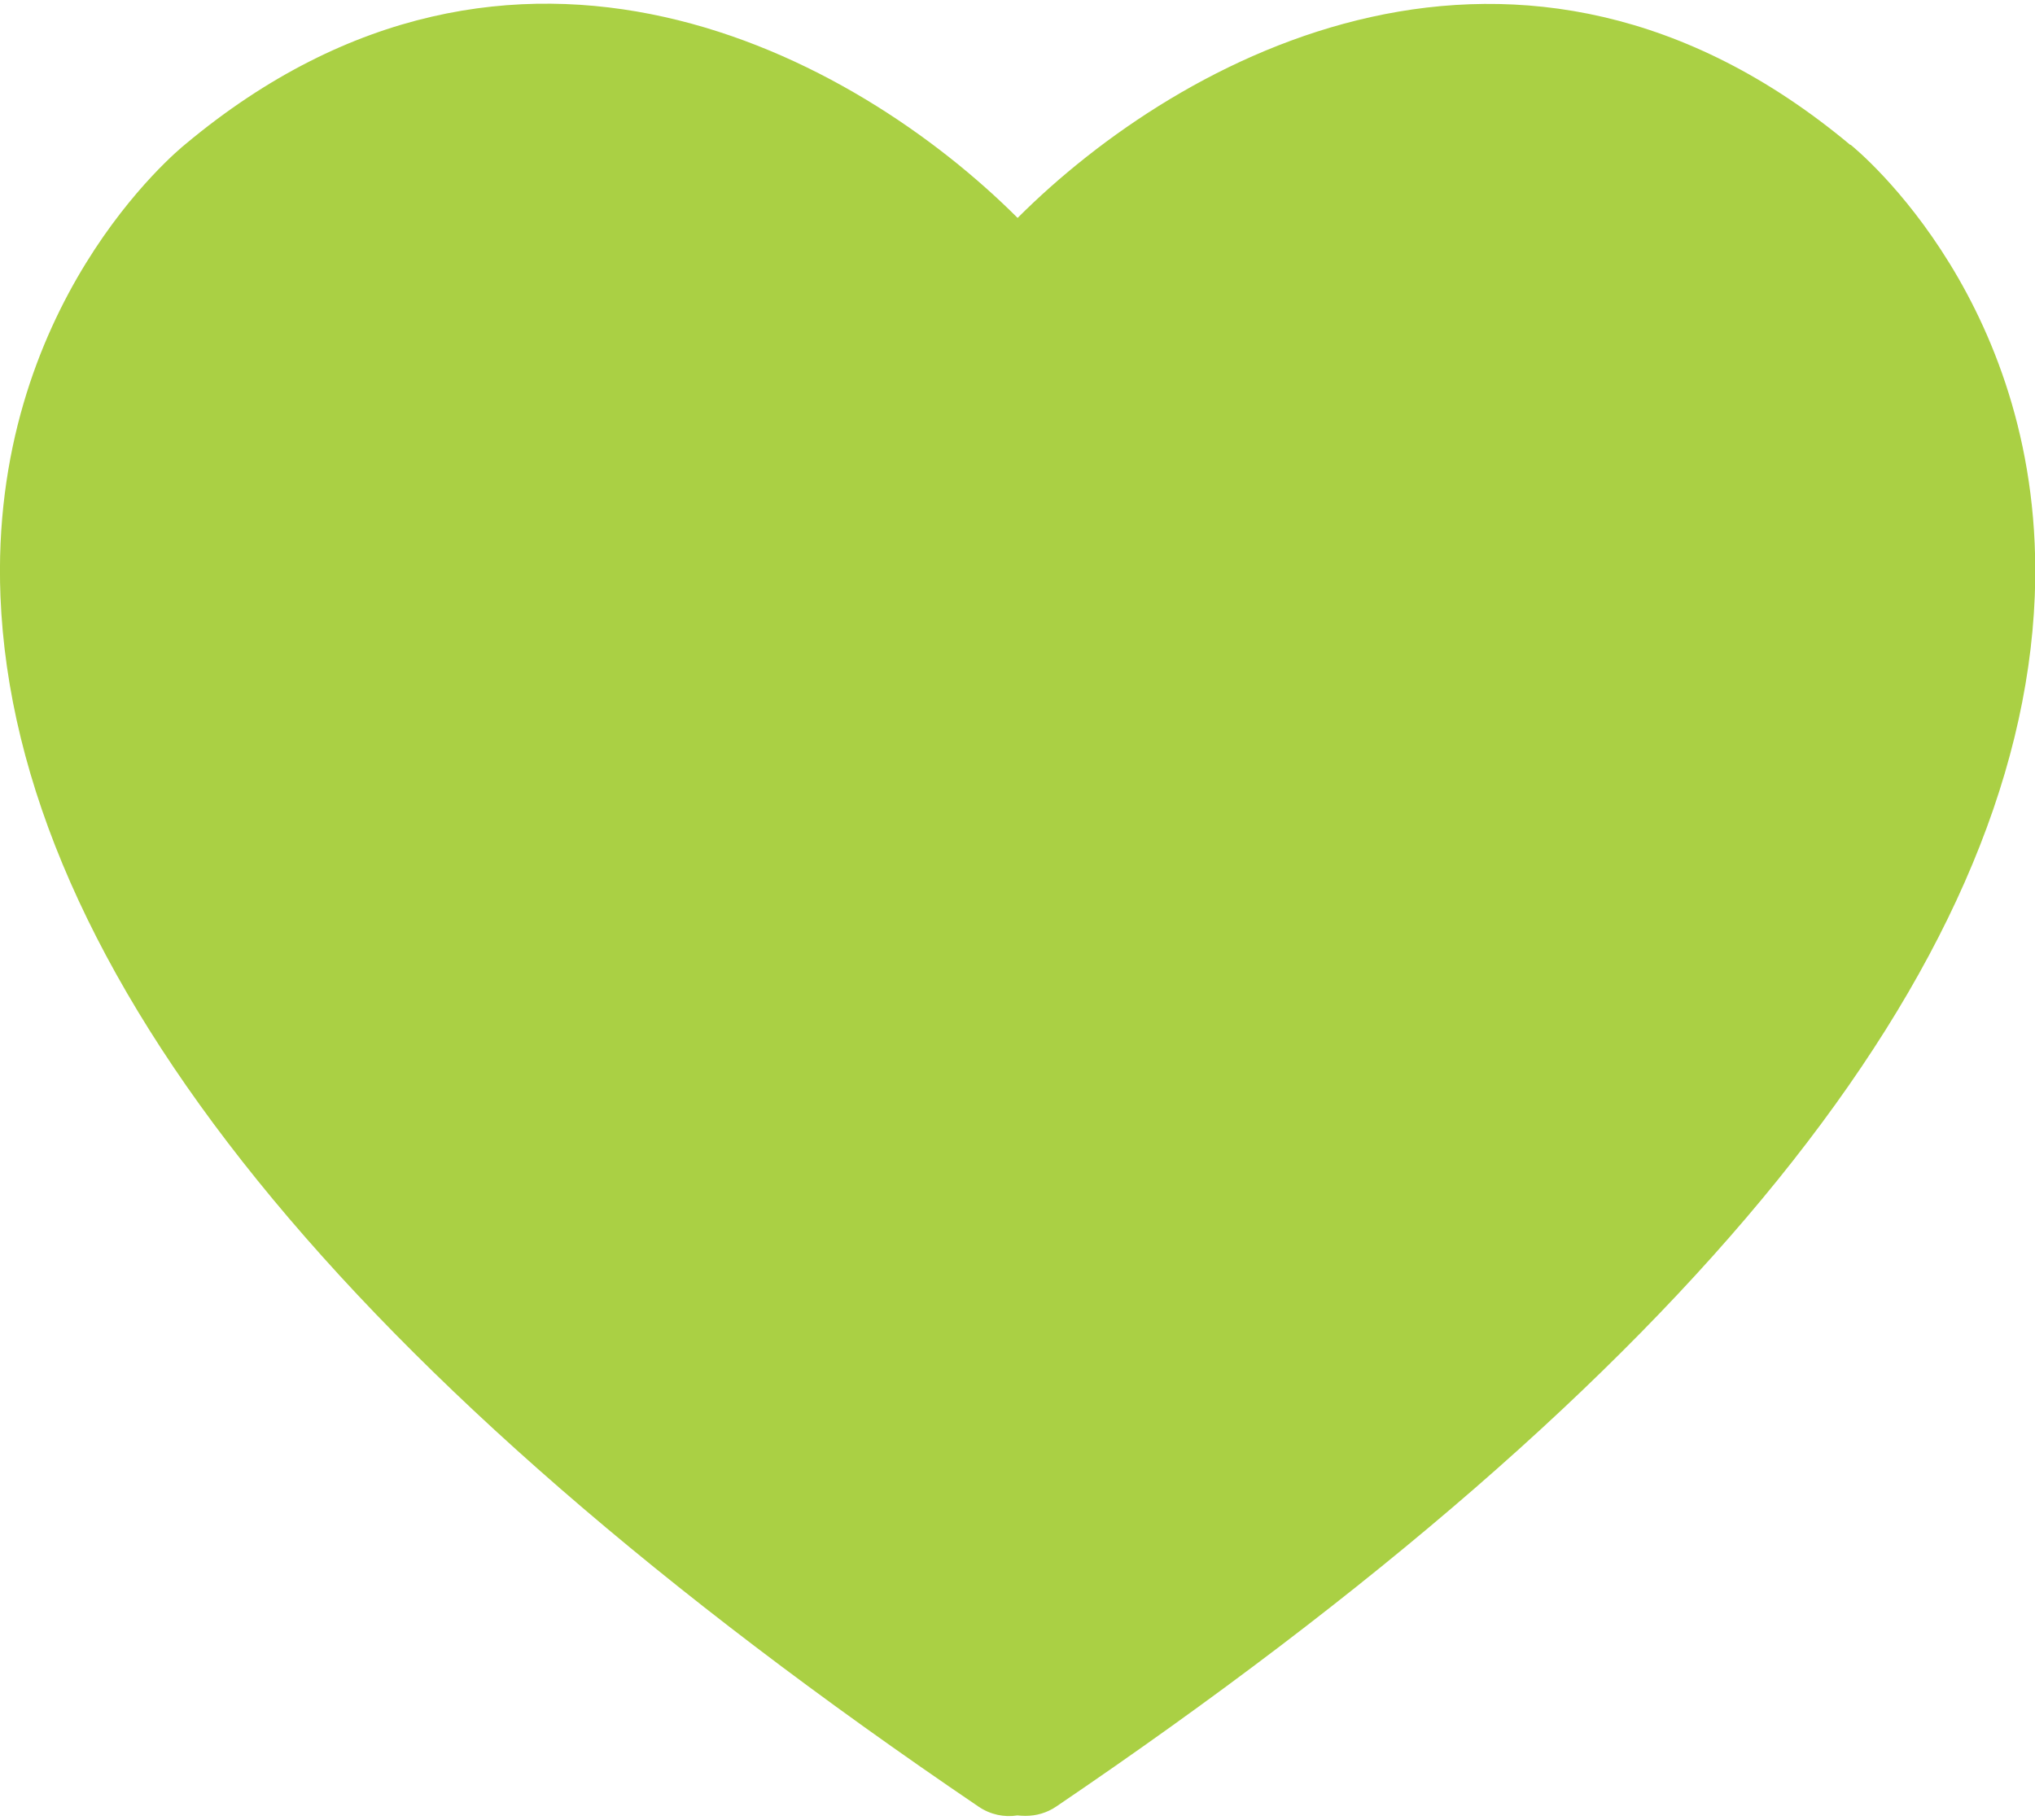 <svg xmlns="http://www.w3.org/2000/svg" id="Layer_1" width="12.3in" height="11in" viewBox="0 0 889.1 791.9"><defs><style>      .st0 {        fill: #aad044;      }    </style></defs><path class="st0" d="M808.4,61.7c-144.4-120.6-292.9-39-363.8,31.9C373.6,22.7,225.1-58.9,81.1,61.3,77.6,64.1-4.8,131.8.2,258.9c6.5,163.1,150.3,341,427.4,528.9,5.2,3.5,11.2,4.7,16.9,3.8,1.1.1,2.3.2,3.5.2,4.7,0,9.4-1.3,13.5-4.1,277.1-187.9,420.9-365.9,427.5-528.8,5-127.2-77.4-194.8-80.5-197.3h0Z"></path></svg>